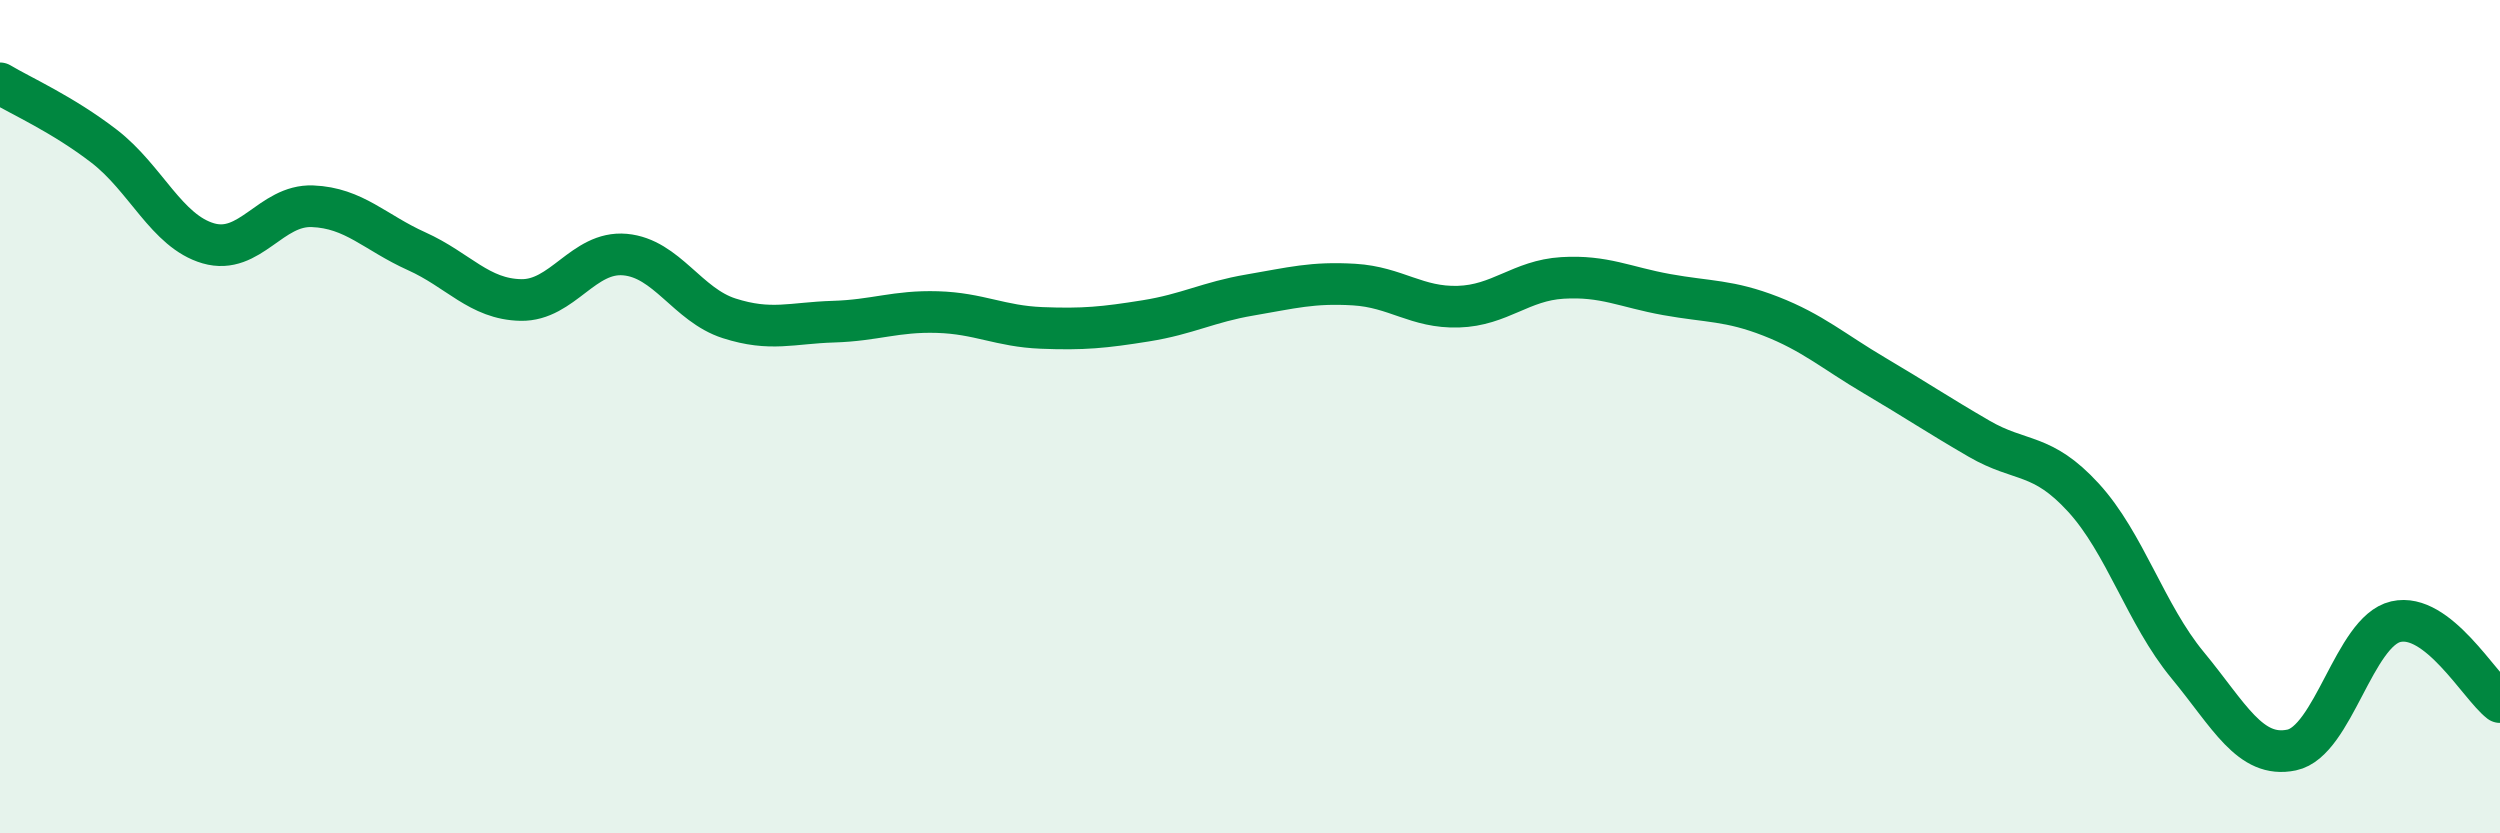 
    <svg width="60" height="20" viewBox="0 0 60 20" xmlns="http://www.w3.org/2000/svg">
      <path
        d="M 0,2 C 0.5,2.3 1.5,2.74 2.5,3.51 C 3.5,4.28 4,5.55 5,5.84 C 6,6.13 6.5,4.91 7.5,4.95 C 8.5,4.99 9,5.58 10,6.03 C 11,6.48 11.5,7.18 12.5,7.2 C 13.5,7.22 14,6.02 15,6.11 C 16,6.2 16.5,7.32 17.5,7.64 C 18.5,7.96 19,7.75 20,7.72 C 21,7.69 21.5,7.46 22.5,7.49 C 23.5,7.52 24,7.83 25,7.87 C 26,7.91 26.5,7.86 27.5,7.7 C 28.5,7.54 29,7.25 30,7.08 C 31,6.91 31.5,6.77 32.5,6.83 C 33.5,6.89 34,7.39 35,7.36 C 36,7.33 36.5,6.73 37.5,6.67 C 38.5,6.61 39,6.89 40,7.07 C 41,7.25 41.5,7.2 42.5,7.59 C 43.5,7.98 44,8.43 45,9.02 C 46,9.61 46.5,9.95 47.5,10.53 C 48.5,11.11 49,10.85 50,11.94 C 51,13.03 51.5,14.75 52.5,15.96 C 53.5,17.17 54,18.21 55,18 C 56,17.79 56.5,15.15 57.5,14.92 C 58.5,14.69 59.5,16.46 60,16.85L60 20L0 20Z"
        fill="#008740"
        opacity="0.1"
        stroke-linecap="round"
        stroke-linejoin="round"
      />
      <path
        d="M 0,2 C 0.5,2.3 1.5,2.74 2.5,3.51 C 3.5,4.28 4,5.55 5,5.84 C 6,6.13 6.5,4.91 7.5,4.95 C 8.5,4.99 9,5.58 10,6.03 C 11,6.48 11.5,7.18 12.5,7.2 C 13.5,7.22 14,6.02 15,6.11 C 16,6.2 16.5,7.32 17.5,7.64 C 18.5,7.96 19,7.75 20,7.72 C 21,7.69 21.5,7.46 22.5,7.49 C 23.5,7.52 24,7.83 25,7.87 C 26,7.91 26.5,7.86 27.5,7.7 C 28.5,7.54 29,7.25 30,7.08 C 31,6.91 31.5,6.77 32.5,6.83 C 33.5,6.89 34,7.39 35,7.36 C 36,7.33 36.5,6.73 37.5,6.67 C 38.5,6.61 39,6.89 40,7.07 C 41,7.25 41.5,7.2 42.5,7.59 C 43.5,7.98 44,8.43 45,9.02 C 46,9.61 46.5,9.95 47.5,10.53 C 48.5,11.11 49,10.85 50,11.94 C 51,13.03 51.5,14.75 52.5,15.96 C 53.5,17.17 54,18.21 55,18 C 56,17.79 56.5,15.15 57.5,14.92 C 58.5,14.69 59.5,16.46 60,16.85"
        stroke="#008740"
        stroke-width="1"
        fill="none"
        stroke-linecap="round"
        stroke-linejoin="round"
      />
    </svg>
  